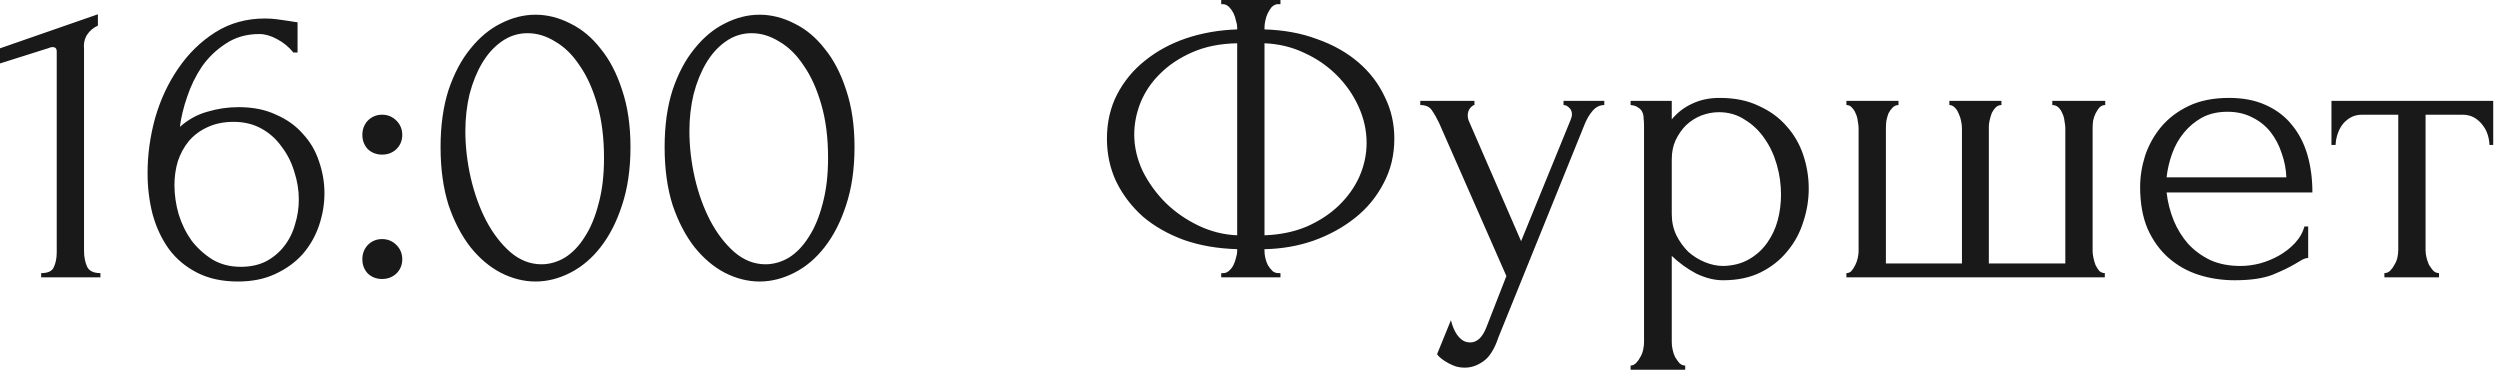 <?xml version="1.0" encoding="UTF-8"?> <svg xmlns="http://www.w3.org/2000/svg" width="119" height="18" viewBox="0 0 119 18" fill="none"><path d="M1.96 13.2V13C2.28 13 2.48 12.907 2.56 12.72C2.653 12.52 2.7 12.287 2.7 12.02V2.44C2.7 2.307 2.633 2.24 2.5 2.24C2.447 2.24 2.373 2.26 2.28 2.3L-0 3.02V2.3L4.66 0.68V1.22C4.447 1.314 4.273 1.46 4.14 1.66C4.02 1.86 3.973 2.094 4 2.36V11.94C4 12.22 4.047 12.467 4.14 12.68C4.233 12.893 4.447 13 4.78 13V13.2H1.96ZM11.124 5.8C10.644 5.8 10.224 5.887 9.864 6.06C9.517 6.22 9.224 6.44 8.984 6.72C8.757 7 8.584 7.32 8.464 7.68C8.357 8.04 8.304 8.414 8.304 8.8C8.304 9.267 8.37 9.734 8.504 10.2C8.65 10.667 8.857 11.087 9.124 11.46C9.404 11.82 9.737 12.12 10.124 12.36C10.511 12.587 10.957 12.7 11.464 12.7C11.917 12.7 12.317 12.614 12.664 12.44C13.011 12.254 13.297 12.014 13.524 11.72C13.764 11.414 13.937 11.067 14.044 10.68C14.164 10.293 14.224 9.9 14.224 9.5C14.224 9.047 14.15 8.6 14.004 8.16C13.87 7.72 13.671 7.327 13.404 6.98C13.15 6.62 12.831 6.334 12.444 6.12C12.057 5.907 11.617 5.8 11.124 5.8ZM13.964 2.5C13.751 2.234 13.491 2.02 13.184 1.86C12.89 1.7 12.611 1.62 12.344 1.62C11.73 1.62 11.197 1.774 10.744 2.08C10.29 2.374 9.91 2.74 9.604 3.18C9.31 3.62 9.077 4.1 8.904 4.62C8.73 5.127 8.617 5.6 8.564 6.04C8.95 5.694 9.384 5.454 9.864 5.32C10.344 5.174 10.844 5.1 11.364 5.1C12.044 5.1 12.637 5.22 13.144 5.46C13.664 5.687 14.091 5.994 14.424 6.38C14.771 6.754 15.024 7.187 15.184 7.68C15.357 8.174 15.444 8.68 15.444 9.2C15.444 9.72 15.357 10.233 15.184 10.74C15.011 11.247 14.751 11.7 14.404 12.1C14.057 12.487 13.624 12.8 13.104 13.04C12.597 13.28 12.004 13.4 11.324 13.4C10.577 13.4 9.93 13.26 9.384 12.98C8.837 12.7 8.39 12.327 8.044 11.86C7.697 11.38 7.437 10.827 7.264 10.2C7.104 9.574 7.024 8.92 7.024 8.24C7.024 7.36 7.144 6.487 7.384 5.62C7.637 4.74 8.004 3.954 8.484 3.26C8.964 2.554 9.55 1.98 10.244 1.54C10.937 1.1 11.73 0.88 12.624 0.88C12.81 0.88 13.004 0.894 13.204 0.92C13.417 0.947 13.604 0.974 13.764 1C13.844 1.014 13.924 1.027 14.004 1.04C14.097 1.054 14.15 1.06 14.164 1.06V2.5H13.964ZM17.248 6.42C17.248 6.154 17.335 5.927 17.508 5.74C17.695 5.554 17.921 5.46 18.188 5.46C18.455 5.46 18.681 5.554 18.868 5.74C19.055 5.927 19.148 6.154 19.148 6.42C19.148 6.687 19.055 6.914 18.868 7.1C18.681 7.274 18.455 7.36 18.188 7.36C17.921 7.36 17.695 7.274 17.508 7.1C17.335 6.914 17.248 6.687 17.248 6.42ZM17.248 12.34C17.248 12.073 17.335 11.847 17.508 11.66C17.695 11.473 17.921 11.38 18.188 11.38C18.455 11.38 18.681 11.473 18.868 11.66C19.055 11.847 19.148 12.073 19.148 12.34C19.148 12.607 19.055 12.834 18.868 13.02C18.681 13.194 18.455 13.28 18.188 13.28C17.921 13.28 17.695 13.194 17.508 13.02C17.335 12.834 17.248 12.607 17.248 12.34ZM20.971 7C20.971 5.974 21.098 5.067 21.351 4.28C21.618 3.494 21.965 2.84 22.391 2.32C22.818 1.787 23.298 1.387 23.831 1.12C24.378 0.84 24.931 0.7 25.491 0.7C26.051 0.7 26.605 0.84 27.151 1.12C27.698 1.387 28.178 1.787 28.591 2.32C29.018 2.84 29.358 3.494 29.611 4.28C29.878 5.067 30.011 5.974 30.011 7C30.011 8.04 29.878 8.96 29.611 9.76C29.358 10.547 29.018 11.213 28.591 11.76C28.178 12.293 27.698 12.7 27.151 12.98C26.605 13.26 26.051 13.4 25.491 13.4C24.931 13.4 24.378 13.26 23.831 12.98C23.298 12.7 22.818 12.293 22.391 11.76C21.965 11.213 21.618 10.547 21.351 9.76C21.098 8.96 20.971 8.04 20.971 7ZM28.751 7.52C28.751 6.56 28.645 5.714 28.431 4.98C28.218 4.234 27.938 3.614 27.591 3.12C27.258 2.614 26.871 2.234 26.431 1.98C26.005 1.714 25.565 1.58 25.111 1.58C24.658 1.58 24.245 1.714 23.871 1.98C23.511 2.234 23.205 2.574 22.951 3C22.698 3.427 22.498 3.92 22.351 4.48C22.218 5.04 22.151 5.627 22.151 6.24C22.151 6.974 22.238 7.72 22.411 8.48C22.585 9.227 22.831 9.907 23.151 10.52C23.471 11.12 23.851 11.614 24.291 12C24.745 12.387 25.238 12.58 25.771 12.58C26.158 12.58 26.531 12.473 26.891 12.26C27.251 12.034 27.565 11.707 27.831 11.28C28.111 10.854 28.331 10.327 28.491 9.7C28.665 9.074 28.751 8.347 28.751 7.52ZM31.636 7C31.636 5.974 31.762 5.067 32.016 4.28C32.282 3.494 32.629 2.84 33.056 2.32C33.482 1.787 33.962 1.387 34.495 1.12C35.042 0.84 35.596 0.7 36.156 0.7C36.715 0.7 37.269 0.84 37.816 1.12C38.362 1.387 38.842 1.787 39.255 2.32C39.682 2.84 40.022 3.494 40.276 4.28C40.542 5.067 40.675 5.974 40.675 7C40.675 8.04 40.542 8.96 40.276 9.76C40.022 10.547 39.682 11.213 39.255 11.76C38.842 12.293 38.362 12.7 37.816 12.98C37.269 13.26 36.715 13.4 36.156 13.4C35.596 13.4 35.042 13.26 34.495 12.98C33.962 12.7 33.482 12.293 33.056 11.76C32.629 11.213 32.282 10.547 32.016 9.76C31.762 8.96 31.636 8.04 31.636 7ZM39.416 7.52C39.416 6.56 39.309 5.714 39.096 4.98C38.882 4.234 38.602 3.614 38.255 3.12C37.922 2.614 37.535 2.234 37.096 1.98C36.669 1.714 36.229 1.58 35.776 1.58C35.322 1.58 34.909 1.714 34.535 1.98C34.175 2.234 33.869 2.574 33.615 3C33.362 3.427 33.162 3.92 33.016 4.48C32.882 5.04 32.816 5.627 32.816 6.24C32.816 6.974 32.902 7.72 33.075 8.48C33.249 9.227 33.495 9.907 33.816 10.52C34.136 11.12 34.516 11.614 34.956 12C35.409 12.387 35.902 12.58 36.435 12.58C36.822 12.58 37.196 12.473 37.556 12.26C37.916 12.034 38.229 11.707 38.495 11.28C38.776 10.854 38.995 10.327 39.156 9.7C39.329 9.074 39.416 8.347 39.416 7.52ZM58.13 0H60.95V0.2H60.79C60.697 0.214 60.61 0.26 60.53 0.34C60.464 0.42 60.404 0.514 60.35 0.62C60.297 0.727 60.257 0.847 60.23 0.98C60.203 1.1 60.19 1.207 60.19 1.3V1.4C61.11 1.427 61.944 1.58 62.69 1.86C63.45 2.127 64.103 2.494 64.65 2.96C65.197 3.427 65.617 3.974 65.91 4.6C66.217 5.214 66.37 5.88 66.37 6.6C66.37 7.387 66.197 8.1 65.85 8.74C65.517 9.38 65.064 9.927 64.49 10.38C63.917 10.834 63.257 11.194 62.51 11.46C61.777 11.713 61.004 11.847 60.19 11.86V11.96C60.19 12.053 60.203 12.16 60.23 12.28C60.257 12.4 60.297 12.514 60.35 12.62C60.417 12.727 60.49 12.82 60.57 12.9C60.65 12.967 60.743 13 60.85 13H60.95V13.2H58.13V13H58.23C58.324 13 58.41 12.967 58.49 12.9C58.584 12.82 58.657 12.727 58.71 12.62C58.764 12.514 58.803 12.4 58.83 12.28C58.87 12.16 58.89 12.053 58.89 11.96V11.86C57.957 11.834 57.11 11.687 56.35 11.42C55.59 11.14 54.937 10.767 54.39 10.3C53.857 9.82 53.437 9.267 53.13 8.64C52.837 8.014 52.69 7.334 52.69 6.6C52.69 5.827 52.85 5.127 53.17 4.5C53.504 3.86 53.95 3.32 54.51 2.88C55.07 2.427 55.724 2.074 56.47 1.82C57.23 1.567 58.037 1.427 58.89 1.4V1.3C58.89 1.207 58.87 1.1 58.83 0.98C58.803 0.847 58.764 0.727 58.71 0.62C58.657 0.514 58.59 0.42 58.51 0.34C58.43 0.26 58.343 0.214 58.25 0.2H58.13V0ZM53.99 6.4C53.99 6.987 54.123 7.567 54.39 8.14C54.67 8.7 55.037 9.207 55.49 9.66C55.944 10.1 56.464 10.46 57.05 10.74C57.637 11.02 58.25 11.174 58.89 11.2V2.06C58.09 2.074 57.383 2.214 56.77 2.48C56.157 2.747 55.644 3.087 55.23 3.5C54.817 3.9 54.504 4.36 54.29 4.88C54.09 5.387 53.99 5.894 53.99 6.4ZM65.05 6.8C65.05 6.214 64.924 5.64 64.67 5.08C64.417 4.52 64.07 4.02 63.63 3.58C63.19 3.14 62.677 2.787 62.09 2.52C61.504 2.24 60.87 2.087 60.19 2.06V11.2C60.937 11.174 61.61 11.034 62.21 10.78C62.81 10.514 63.317 10.18 63.73 9.78C64.157 9.367 64.484 8.907 64.71 8.4C64.937 7.88 65.05 7.347 65.05 6.8ZM71.324 16.06C71.137 16.62 70.897 17 70.604 17.2C70.324 17.4 70.03 17.5 69.724 17.5C69.524 17.5 69.344 17.467 69.184 17.4C69.024 17.334 68.884 17.26 68.764 17.18C68.644 17.1 68.55 17.027 68.484 16.96C68.43 16.893 68.404 16.86 68.404 16.86L69.064 15.24C69.117 15.454 69.184 15.633 69.264 15.78C69.33 15.914 69.424 16.034 69.544 16.14C69.664 16.247 69.81 16.3 69.984 16.3C70.304 16.3 70.557 16.067 70.744 15.6L71.704 13.14L68.504 5.86C68.397 5.634 68.284 5.434 68.164 5.26C68.057 5.087 67.87 5 67.604 5V4.8H70.184V5C70.13 5 70.064 5.047 69.984 5.14C69.904 5.234 69.864 5.354 69.864 5.5C69.864 5.607 69.89 5.714 69.944 5.82L72.404 11.48L74.764 5.7C74.804 5.607 74.824 5.52 74.824 5.44C74.824 5.307 74.777 5.2 74.684 5.12C74.604 5.04 74.517 5 74.424 5V4.8H76.364V5C76.15 5 75.964 5.094 75.804 5.28C75.657 5.454 75.537 5.654 75.444 5.88L71.324 16.06ZM81.856 4.66C82.576 4.66 83.196 4.787 83.716 5.04C84.25 5.28 84.69 5.6 85.036 6C85.396 6.4 85.663 6.86 85.836 7.38C86.01 7.9 86.096 8.434 86.096 8.98C86.096 9.514 86.01 10.04 85.836 10.56C85.676 11.08 85.423 11.547 85.076 11.96C84.743 12.373 84.323 12.707 83.816 12.96C83.31 13.213 82.71 13.34 82.016 13.34C81.603 13.34 81.176 13.233 80.736 13.02C80.31 12.793 79.923 12.514 79.576 12.18V16.3C79.576 16.407 79.59 16.52 79.616 16.64C79.643 16.773 79.683 16.893 79.736 17C79.803 17.107 79.87 17.2 79.936 17.28C80.016 17.36 80.11 17.4 80.216 17.4V17.6H77.616V17.4C77.71 17.4 77.796 17.36 77.876 17.28C77.956 17.2 78.023 17.107 78.076 17C78.143 16.893 78.19 16.773 78.216 16.64C78.243 16.52 78.256 16.407 78.256 16.3V5.98C78.256 5.86 78.25 5.747 78.236 5.64C78.236 5.52 78.216 5.42 78.176 5.34C78.136 5.247 78.07 5.174 77.976 5.12C77.896 5.054 77.776 5.014 77.616 5V4.8H79.576V5.68C79.843 5.36 80.163 5.114 80.536 4.94C80.923 4.754 81.363 4.66 81.856 4.66ZM82.036 12.66C82.503 12.647 82.91 12.54 83.256 12.34C83.603 12.14 83.89 11.88 84.116 11.56C84.343 11.24 84.51 10.887 84.616 10.5C84.723 10.1 84.776 9.687 84.776 9.26C84.776 8.78 84.71 8.307 84.576 7.84C84.443 7.374 84.25 6.96 83.996 6.6C83.743 6.227 83.43 5.927 83.056 5.7C82.696 5.46 82.283 5.34 81.816 5.34C81.536 5.34 81.256 5.394 80.976 5.5C80.71 5.607 80.47 5.76 80.256 5.96C80.056 6.16 79.89 6.4 79.756 6.68C79.636 6.947 79.576 7.247 79.576 7.58V10.2C79.576 10.56 79.65 10.893 79.796 11.2C79.943 11.493 80.13 11.754 80.356 11.98C80.596 12.194 80.863 12.36 81.156 12.48C81.45 12.6 81.743 12.66 82.036 12.66ZM89.769 12.54H93.389V6.1C93.389 6.007 93.376 5.894 93.349 5.76C93.323 5.627 93.283 5.507 93.229 5.4C93.189 5.294 93.129 5.2 93.049 5.12C92.969 5.04 92.883 5 92.789 5V4.8H95.269V5C95.163 5 95.069 5.04 94.989 5.12C94.923 5.187 94.863 5.274 94.809 5.38C94.769 5.487 94.736 5.6 94.709 5.72C94.683 5.827 94.669 5.92 94.669 6V12.54H98.309V6.1C98.309 6.007 98.296 5.894 98.269 5.76C98.256 5.627 98.223 5.507 98.169 5.4C98.129 5.294 98.069 5.2 97.989 5.12C97.909 5.04 97.809 5 97.689 5V4.8H100.209V5C100.103 5 100.009 5.04 99.929 5.12C99.863 5.2 99.803 5.294 99.749 5.4C99.696 5.507 99.656 5.627 99.629 5.76C99.616 5.894 99.609 6.007 99.609 6.1V11.96C99.609 12.053 99.623 12.16 99.649 12.28C99.676 12.4 99.709 12.514 99.749 12.62C99.803 12.727 99.863 12.82 99.929 12.9C100.009 12.967 100.096 13 100.189 13V13.2H87.889V13C87.983 13 88.063 12.967 88.129 12.9C88.196 12.82 88.256 12.727 88.309 12.62C88.363 12.514 88.403 12.4 88.429 12.28C88.456 12.16 88.469 12.053 88.469 11.96V6.1C88.469 6.007 88.456 5.894 88.429 5.76C88.416 5.627 88.383 5.507 88.329 5.4C88.289 5.294 88.229 5.2 88.149 5.12C88.083 5.04 87.996 5 87.889 5V4.8H90.369V5C90.263 5 90.169 5.04 90.089 5.12C90.009 5.2 89.943 5.294 89.889 5.4C89.849 5.507 89.816 5.627 89.789 5.76C89.776 5.894 89.769 6.007 89.769 6.1V12.54ZM103.13 9.16C103.183 9.627 103.297 10.073 103.47 10.5C103.643 10.914 103.87 11.28 104.15 11.6C104.443 11.92 104.797 12.18 105.21 12.38C105.623 12.567 106.103 12.66 106.65 12.66C106.943 12.66 107.25 12.62 107.57 12.54C107.903 12.447 108.21 12.32 108.49 12.16C108.77 12 109.017 11.807 109.23 11.58C109.457 11.34 109.61 11.073 109.69 10.78H109.87V12.28C109.79 12.28 109.697 12.307 109.59 12.36C109.497 12.414 109.383 12.48 109.25 12.56C108.983 12.72 108.623 12.893 108.17 13.08C107.717 13.254 107.117 13.34 106.37 13.34C105.77 13.34 105.197 13.254 104.65 13.08C104.117 12.907 103.643 12.64 103.23 12.28C102.817 11.92 102.483 11.46 102.23 10.9C101.99 10.34 101.87 9.674 101.87 8.9C101.87 8.407 101.95 7.907 102.11 7.4C102.283 6.894 102.537 6.44 102.87 6.04C103.217 5.627 103.657 5.294 104.19 5.04C104.723 4.787 105.363 4.66 106.11 4.66C106.777 4.66 107.357 4.774 107.85 5C108.357 5.227 108.77 5.54 109.09 5.94C109.423 6.34 109.67 6.814 109.83 7.36C109.99 7.907 110.07 8.507 110.07 9.16H103.13ZM106.03 5.32C105.563 5.32 105.157 5.414 104.81 5.6C104.477 5.787 104.19 6.027 103.95 6.32C103.71 6.614 103.523 6.947 103.39 7.32C103.257 7.694 103.17 8.067 103.13 8.44H108.83C108.817 8.054 108.743 7.674 108.61 7.3C108.49 6.927 108.317 6.594 108.09 6.3C107.863 6.007 107.577 5.774 107.23 5.6C106.883 5.414 106.483 5.32 106.03 5.32ZM118.497 6.9C118.497 6.754 118.47 6.594 118.417 6.42C118.364 6.247 118.284 6.094 118.177 5.96C118.07 5.814 117.937 5.694 117.777 5.6C117.617 5.507 117.43 5.46 117.217 5.46H115.457V11.9C115.457 12.007 115.47 12.12 115.497 12.24C115.524 12.36 115.564 12.48 115.617 12.6C115.684 12.707 115.75 12.8 115.817 12.88C115.897 12.96 115.99 13 116.097 13V13.2H113.497V13C113.604 13 113.697 12.96 113.777 12.88C113.857 12.8 113.924 12.707 113.977 12.6C114.044 12.493 114.09 12.38 114.117 12.26C114.144 12.127 114.157 12.007 114.157 11.9V5.46H112.437C112.224 5.46 112.037 5.507 111.877 5.6C111.717 5.694 111.584 5.814 111.477 5.96C111.384 6.094 111.31 6.247 111.257 6.42C111.204 6.594 111.177 6.754 111.177 6.9H110.977V4.8H118.677V6.9H118.497Z" fill="#191919"></path></svg> 